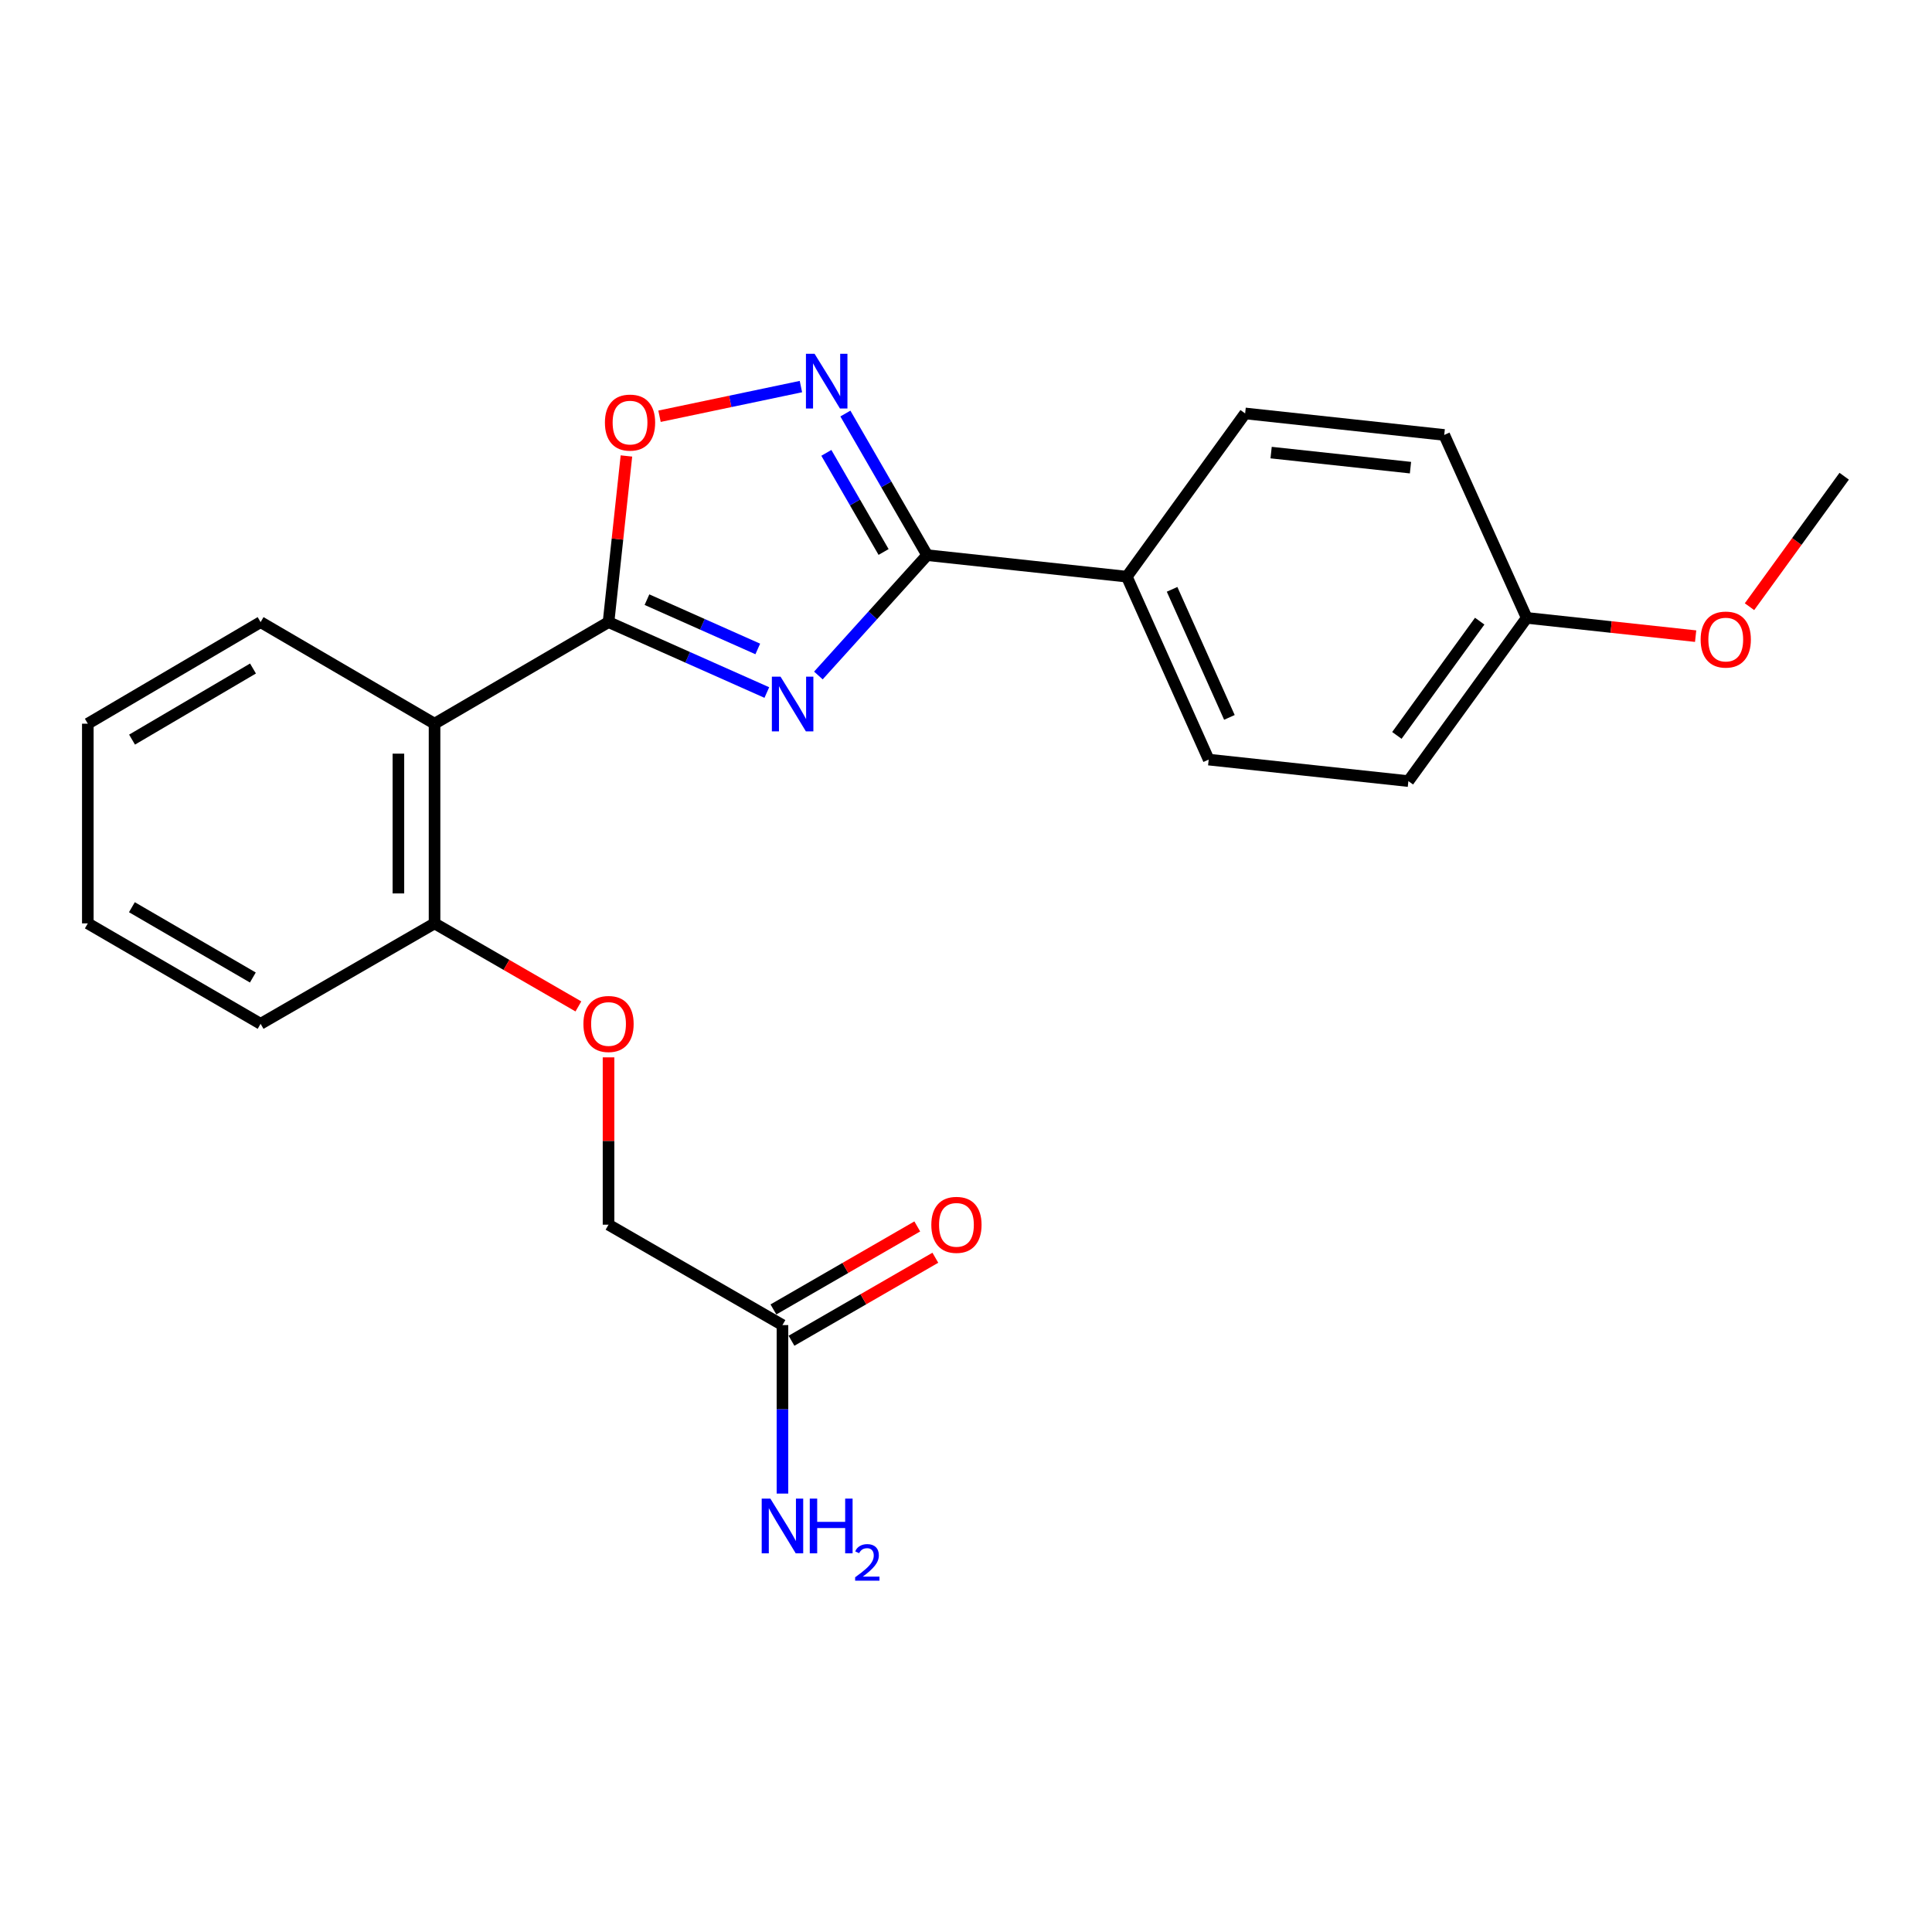 <?xml version='1.0' encoding='iso-8859-1'?>
<svg version='1.1' baseProfile='full'
              xmlns='http://www.w3.org/2000/svg'
                      xmlns:rdkit='http://www.rdkit.org/xml'
                      xmlns:xlink='http://www.w3.org/1999/xlink'
                  xml:space='preserve'
width='1000px' height='1000px' viewBox='0 0 1000 1000'>
<!-- END OF HEADER -->
<rect style='opacity:1.0;fill:#FFFFFF;stroke:none' width='1000' height='1000' x='0' y='0'> </rect>
<path class='bond-0' d='M 396.91,358.453 L 355.942,340.23' style='fill:none;fill-rule:evenodd;stroke:#0000FF;stroke-width:6px;stroke-linecap:butt;stroke-linejoin:miter;stroke-opacity:1' />
<path class='bond-0' d='M 355.942,340.23 L 314.975,322.007' style='fill:none;fill-rule:evenodd;stroke:#000000;stroke-width:6px;stroke-linecap:butt;stroke-linejoin:miter;stroke-opacity:1' />
<path class='bond-0' d='M 392.223,335.893 L 363.545,323.138' style='fill:none;fill-rule:evenodd;stroke:#0000FF;stroke-width:6px;stroke-linecap:butt;stroke-linejoin:miter;stroke-opacity:1' />
<path class='bond-0' d='M 363.545,323.138 L 334.868,310.382' style='fill:none;fill-rule:evenodd;stroke:#000000;stroke-width:6px;stroke-linecap:butt;stroke-linejoin:miter;stroke-opacity:1' />
<path class='bond-1' d='M 423.593,349.634 L 451.741,318.491' style='fill:none;fill-rule:evenodd;stroke:#0000FF;stroke-width:6px;stroke-linecap:butt;stroke-linejoin:miter;stroke-opacity:1' />
<path class='bond-1' d='M 451.741,318.491 L 479.89,287.347' style='fill:none;fill-rule:evenodd;stroke:#000000;stroke-width:6px;stroke-linecap:butt;stroke-linejoin:miter;stroke-opacity:1' />
<path class='bond-3' d='M 314.975,322.007 L 224.92,374.585' style='fill:none;fill-rule:evenodd;stroke:#000000;stroke-width:6px;stroke-linecap:butt;stroke-linejoin:miter;stroke-opacity:1' />
<path class='bond-4' d='M 314.975,322.007 L 319.605,279.008' style='fill:none;fill-rule:evenodd;stroke:#000000;stroke-width:6px;stroke-linecap:butt;stroke-linejoin:miter;stroke-opacity:1' />
<path class='bond-4' d='M 319.605,279.008 L 324.236,236.009' style='fill:none;fill-rule:evenodd;stroke:#FF0000;stroke-width:6px;stroke-linecap:butt;stroke-linejoin:miter;stroke-opacity:1' />
<path class='bond-2' d='M 479.89,287.347 L 458.73,250.699' style='fill:none;fill-rule:evenodd;stroke:#000000;stroke-width:6px;stroke-linecap:butt;stroke-linejoin:miter;stroke-opacity:1' />
<path class='bond-2' d='M 458.73,250.699 L 437.571,214.052' style='fill:none;fill-rule:evenodd;stroke:#0000FF;stroke-width:6px;stroke-linecap:butt;stroke-linejoin:miter;stroke-opacity:1' />
<path class='bond-2' d='M 457.341,285.707 L 442.529,260.053' style='fill:none;fill-rule:evenodd;stroke:#000000;stroke-width:6px;stroke-linecap:butt;stroke-linejoin:miter;stroke-opacity:1' />
<path class='bond-2' d='M 442.529,260.053 L 427.718,234.4' style='fill:none;fill-rule:evenodd;stroke:#0000FF;stroke-width:6px;stroke-linecap:butt;stroke-linejoin:miter;stroke-opacity:1' />
<path class='bond-5' d='M 479.89,287.347 L 583.237,298.478' style='fill:none;fill-rule:evenodd;stroke:#000000;stroke-width:6px;stroke-linecap:butt;stroke-linejoin:miter;stroke-opacity:1' />
<path class='bond-23' d='M 414.554,200.091 L 377.959,207.77' style='fill:none;fill-rule:evenodd;stroke:#0000FF;stroke-width:6px;stroke-linecap:butt;stroke-linejoin:miter;stroke-opacity:1' />
<path class='bond-23' d='M 377.959,207.77 L 341.365,215.448' style='fill:none;fill-rule:evenodd;stroke:#FF0000;stroke-width:6px;stroke-linecap:butt;stroke-linejoin:miter;stroke-opacity:1' />
<path class='bond-6' d='M 224.92,374.585 L 224.92,477.943' style='fill:none;fill-rule:evenodd;stroke:#000000;stroke-width:6px;stroke-linecap:butt;stroke-linejoin:miter;stroke-opacity:1' />
<path class='bond-6' d='M 206.212,390.089 L 206.212,462.439' style='fill:none;fill-rule:evenodd;stroke:#000000;stroke-width:6px;stroke-linecap:butt;stroke-linejoin:miter;stroke-opacity:1' />
<path class='bond-17' d='M 224.92,374.585 L 134.886,322.007' style='fill:none;fill-rule:evenodd;stroke:#000000;stroke-width:6px;stroke-linecap:butt;stroke-linejoin:miter;stroke-opacity:1' />
<path class='bond-10' d='M 583.237,298.478 L 625.619,393.168' style='fill:none;fill-rule:evenodd;stroke:#000000;stroke-width:6px;stroke-linecap:butt;stroke-linejoin:miter;stroke-opacity:1' />
<path class='bond-10' d='M 606.669,305.039 L 636.337,371.322' style='fill:none;fill-rule:evenodd;stroke:#000000;stroke-width:6px;stroke-linecap:butt;stroke-linejoin:miter;stroke-opacity:1' />
<path class='bond-11' d='M 583.237,298.478 L 644.483,213.994' style='fill:none;fill-rule:evenodd;stroke:#000000;stroke-width:6px;stroke-linecap:butt;stroke-linejoin:miter;stroke-opacity:1' />
<path class='bond-8' d='M 224.92,477.943 L 262.147,499.433' style='fill:none;fill-rule:evenodd;stroke:#000000;stroke-width:6px;stroke-linecap:butt;stroke-linejoin:miter;stroke-opacity:1' />
<path class='bond-8' d='M 262.147,499.433 L 299.375,520.923' style='fill:none;fill-rule:evenodd;stroke:#FF0000;stroke-width:6px;stroke-linecap:butt;stroke-linejoin:miter;stroke-opacity:1' />
<path class='bond-19' d='M 224.92,477.943 L 134.886,529.929' style='fill:none;fill-rule:evenodd;stroke:#000000;stroke-width:6px;stroke-linecap:butt;stroke-linejoin:miter;stroke-opacity:1' />
<path class='bond-7' d='M 404.998,685.864 L 314.975,633.899' style='fill:none;fill-rule:evenodd;stroke:#000000;stroke-width:6px;stroke-linecap:butt;stroke-linejoin:miter;stroke-opacity:1' />
<path class='bond-9' d='M 409.673,693.966 L 446.901,672.484' style='fill:none;fill-rule:evenodd;stroke:#000000;stroke-width:6px;stroke-linecap:butt;stroke-linejoin:miter;stroke-opacity:1' />
<path class='bond-9' d='M 446.901,672.484 L 484.129,651.002' style='fill:none;fill-rule:evenodd;stroke:#FF0000;stroke-width:6px;stroke-linecap:butt;stroke-linejoin:miter;stroke-opacity:1' />
<path class='bond-9' d='M 400.323,677.763 L 437.551,656.281' style='fill:none;fill-rule:evenodd;stroke:#000000;stroke-width:6px;stroke-linecap:butt;stroke-linejoin:miter;stroke-opacity:1' />
<path class='bond-9' d='M 437.551,656.281 L 474.779,634.799' style='fill:none;fill-rule:evenodd;stroke:#FF0000;stroke-width:6px;stroke-linecap:butt;stroke-linejoin:miter;stroke-opacity:1' />
<path class='bond-13' d='M 404.998,685.864 L 404.998,729.47' style='fill:none;fill-rule:evenodd;stroke:#000000;stroke-width:6px;stroke-linecap:butt;stroke-linejoin:miter;stroke-opacity:1' />
<path class='bond-13' d='M 404.998,729.47 L 404.998,773.076' style='fill:none;fill-rule:evenodd;stroke:#0000FF;stroke-width:6px;stroke-linecap:butt;stroke-linejoin:miter;stroke-opacity:1' />
<path class='bond-12' d='M 314.975,547.288 L 314.975,590.594' style='fill:none;fill-rule:evenodd;stroke:#FF0000;stroke-width:6px;stroke-linecap:butt;stroke-linejoin:miter;stroke-opacity:1' />
<path class='bond-12' d='M 314.975,590.594 L 314.975,633.899' style='fill:none;fill-rule:evenodd;stroke:#000000;stroke-width:6px;stroke-linecap:butt;stroke-linejoin:miter;stroke-opacity:1' />
<path class='bond-15' d='M 625.619,393.168 L 728.977,404.299' style='fill:none;fill-rule:evenodd;stroke:#000000;stroke-width:6px;stroke-linecap:butt;stroke-linejoin:miter;stroke-opacity:1' />
<path class='bond-16' d='M 644.483,213.994 L 747.529,225.124' style='fill:none;fill-rule:evenodd;stroke:#000000;stroke-width:6px;stroke-linecap:butt;stroke-linejoin:miter;stroke-opacity:1' />
<path class='bond-16' d='M 657.93,234.262 L 730.063,242.054' style='fill:none;fill-rule:evenodd;stroke:#000000;stroke-width:6px;stroke-linecap:butt;stroke-linejoin:miter;stroke-opacity:1' />
<path class='bond-14' d='M 790.223,319.815 L 747.529,225.124' style='fill:none;fill-rule:evenodd;stroke:#000000;stroke-width:6px;stroke-linecap:butt;stroke-linejoin:miter;stroke-opacity:1' />
<path class='bond-18' d='M 790.223,319.815 L 833.94,324.542' style='fill:none;fill-rule:evenodd;stroke:#000000;stroke-width:6px;stroke-linecap:butt;stroke-linejoin:miter;stroke-opacity:1' />
<path class='bond-18' d='M 833.94,324.542 L 877.657,329.27' style='fill:none;fill-rule:evenodd;stroke:#FF0000;stroke-width:6px;stroke-linecap:butt;stroke-linejoin:miter;stroke-opacity:1' />
<path class='bond-24' d='M 790.223,319.815 L 728.977,404.299' style='fill:none;fill-rule:evenodd;stroke:#000000;stroke-width:6px;stroke-linecap:butt;stroke-linejoin:miter;stroke-opacity:1' />
<path class='bond-24' d='M 765.89,321.507 L 723.018,380.646' style='fill:none;fill-rule:evenodd;stroke:#000000;stroke-width:6px;stroke-linecap:butt;stroke-linejoin:miter;stroke-opacity:1' />
<path class='bond-21' d='M 134.886,322.007 L 45.455,374.585' style='fill:none;fill-rule:evenodd;stroke:#000000;stroke-width:6px;stroke-linecap:butt;stroke-linejoin:miter;stroke-opacity:1' />
<path class='bond-21' d='M 130.952,346.021 L 68.35,382.825' style='fill:none;fill-rule:evenodd;stroke:#000000;stroke-width:6px;stroke-linecap:butt;stroke-linejoin:miter;stroke-opacity:1' />
<path class='bond-20' d='M 905.534,314.027 L 930.04,280.26' style='fill:none;fill-rule:evenodd;stroke:#FF0000;stroke-width:6px;stroke-linecap:butt;stroke-linejoin:miter;stroke-opacity:1' />
<path class='bond-20' d='M 930.04,280.26 L 954.545,246.492' style='fill:none;fill-rule:evenodd;stroke:#000000;stroke-width:6px;stroke-linecap:butt;stroke-linejoin:miter;stroke-opacity:1' />
<path class='bond-25' d='M 134.886,529.929 L 45.455,477.943' style='fill:none;fill-rule:evenodd;stroke:#000000;stroke-width:6px;stroke-linecap:butt;stroke-linejoin:miter;stroke-opacity:1' />
<path class='bond-25' d='M 130.872,505.957 L 68.271,469.568' style='fill:none;fill-rule:evenodd;stroke:#000000;stroke-width:6px;stroke-linecap:butt;stroke-linejoin:miter;stroke-opacity:1' />
<path class='bond-22' d='M 45.455,374.585 L 45.455,477.943' style='fill:none;fill-rule:evenodd;stroke:#000000;stroke-width:6px;stroke-linecap:butt;stroke-linejoin:miter;stroke-opacity:1' />
<path  class='atom-0' d='M 403.997 350.23
L 413.277 365.23
Q 414.197 366.71, 415.677 369.39
Q 417.157 372.07, 417.237 372.23
L 417.237 350.23
L 420.997 350.23
L 420.997 378.55
L 417.117 378.55
L 407.157 362.15
Q 405.997 360.23, 404.757 358.03
Q 403.557 355.83, 403.197 355.15
L 403.197 378.55
L 399.517 378.55
L 399.517 350.23
L 403.997 350.23
' fill='#0000FF'/>
<path  class='atom-3' d='M 421.634 183.132
L 430.914 198.132
Q 431.834 199.612, 433.314 202.292
Q 434.794 204.972, 434.874 205.132
L 434.874 183.132
L 438.634 183.132
L 438.634 211.452
L 434.754 211.452
L 424.794 195.052
Q 423.634 193.132, 422.394 190.932
Q 421.194 188.732, 420.834 188.052
L 420.834 211.452
L 417.154 211.452
L 417.154 183.132
L 421.634 183.132
' fill='#0000FF'/>
<path  class='atom-5' d='M 313.105 218.73
Q 313.105 211.93, 316.465 208.13
Q 319.825 204.33, 326.105 204.33
Q 332.385 204.33, 335.745 208.13
Q 339.105 211.93, 339.105 218.73
Q 339.105 225.61, 335.705 229.53
Q 332.305 233.41, 326.105 233.41
Q 319.865 233.41, 316.465 229.53
Q 313.105 225.65, 313.105 218.73
M 326.105 230.21
Q 330.425 230.21, 332.745 227.33
Q 335.105 224.41, 335.105 218.73
Q 335.105 213.17, 332.745 210.37
Q 330.425 207.53, 326.105 207.53
Q 321.785 207.53, 319.425 210.33
Q 317.105 213.13, 317.105 218.73
Q 317.105 224.45, 319.425 227.33
Q 321.785 230.21, 326.105 230.21
' fill='#FF0000'/>
<path  class='atom-9' d='M 301.975 530.009
Q 301.975 523.209, 305.335 519.409
Q 308.695 515.609, 314.975 515.609
Q 321.255 515.609, 324.615 519.409
Q 327.975 523.209, 327.975 530.009
Q 327.975 536.889, 324.575 540.809
Q 321.175 544.689, 314.975 544.689
Q 308.735 544.689, 305.335 540.809
Q 301.975 536.929, 301.975 530.009
M 314.975 541.489
Q 319.295 541.489, 321.615 538.609
Q 323.975 535.689, 323.975 530.009
Q 323.975 524.449, 321.615 521.649
Q 319.295 518.809, 314.975 518.809
Q 310.655 518.809, 308.295 521.609
Q 305.975 524.409, 305.975 530.009
Q 305.975 535.729, 308.295 538.609
Q 310.655 541.489, 314.975 541.489
' fill='#FF0000'/>
<path  class='atom-10' d='M 482.053 633.979
Q 482.053 627.179, 485.413 623.379
Q 488.773 619.579, 495.053 619.579
Q 501.333 619.579, 504.693 623.379
Q 508.053 627.179, 508.053 633.979
Q 508.053 640.859, 504.653 644.779
Q 501.253 648.659, 495.053 648.659
Q 488.813 648.659, 485.413 644.779
Q 482.053 640.899, 482.053 633.979
M 495.053 645.459
Q 499.373 645.459, 501.693 642.579
Q 504.053 639.659, 504.053 633.979
Q 504.053 628.419, 501.693 625.619
Q 499.373 622.779, 495.053 622.779
Q 490.733 622.779, 488.373 625.579
Q 486.053 628.379, 486.053 633.979
Q 486.053 639.699, 488.373 642.579
Q 490.733 645.459, 495.053 645.459
' fill='#FF0000'/>
<path  class='atom-14' d='M 398.738 775.675
L 408.018 790.675
Q 408.938 792.155, 410.418 794.835
Q 411.898 797.515, 411.978 797.675
L 411.978 775.675
L 415.738 775.675
L 415.738 803.995
L 411.858 803.995
L 401.898 787.595
Q 400.738 785.675, 399.498 783.475
Q 398.298 781.275, 397.938 780.595
L 397.938 803.995
L 394.258 803.995
L 394.258 775.675
L 398.738 775.675
' fill='#0000FF'/>
<path  class='atom-14' d='M 419.138 775.675
L 422.978 775.675
L 422.978 787.715
L 437.458 787.715
L 437.458 775.675
L 441.298 775.675
L 441.298 803.995
L 437.458 803.995
L 437.458 790.915
L 422.978 790.915
L 422.978 803.995
L 419.138 803.995
L 419.138 775.675
' fill='#0000FF'/>
<path  class='atom-14' d='M 442.671 803.001
Q 443.357 801.233, 444.994 800.256
Q 446.631 799.253, 448.901 799.253
Q 451.726 799.253, 453.31 800.784
Q 454.894 802.315, 454.894 805.034
Q 454.894 807.806, 452.835 810.393
Q 450.802 812.981, 446.578 816.043
L 455.211 816.043
L 455.211 818.155
L 442.618 818.155
L 442.618 816.386
Q 446.103 813.905, 448.162 812.057
Q 450.248 810.209, 451.251 808.545
Q 452.254 806.882, 452.254 805.166
Q 452.254 803.371, 451.357 802.368
Q 450.459 801.365, 448.901 801.365
Q 447.397 801.365, 446.393 801.972
Q 445.39 802.579, 444.677 803.925
L 442.671 803.001
' fill='#0000FF'/>
<path  class='atom-19' d='M 880.248 331.036
Q 880.248 324.236, 883.608 320.436
Q 886.968 316.636, 893.248 316.636
Q 899.528 316.636, 902.888 320.436
Q 906.248 324.236, 906.248 331.036
Q 906.248 337.916, 902.848 341.836
Q 899.448 345.716, 893.248 345.716
Q 887.008 345.716, 883.608 341.836
Q 880.248 337.956, 880.248 331.036
M 893.248 342.516
Q 897.568 342.516, 899.888 339.636
Q 902.248 336.716, 902.248 331.036
Q 902.248 325.476, 899.888 322.676
Q 897.568 319.836, 893.248 319.836
Q 888.928 319.836, 886.568 322.636
Q 884.248 325.436, 884.248 331.036
Q 884.248 336.756, 886.568 339.636
Q 888.928 342.516, 893.248 342.516
' fill='#FF0000'/>
</svg>
